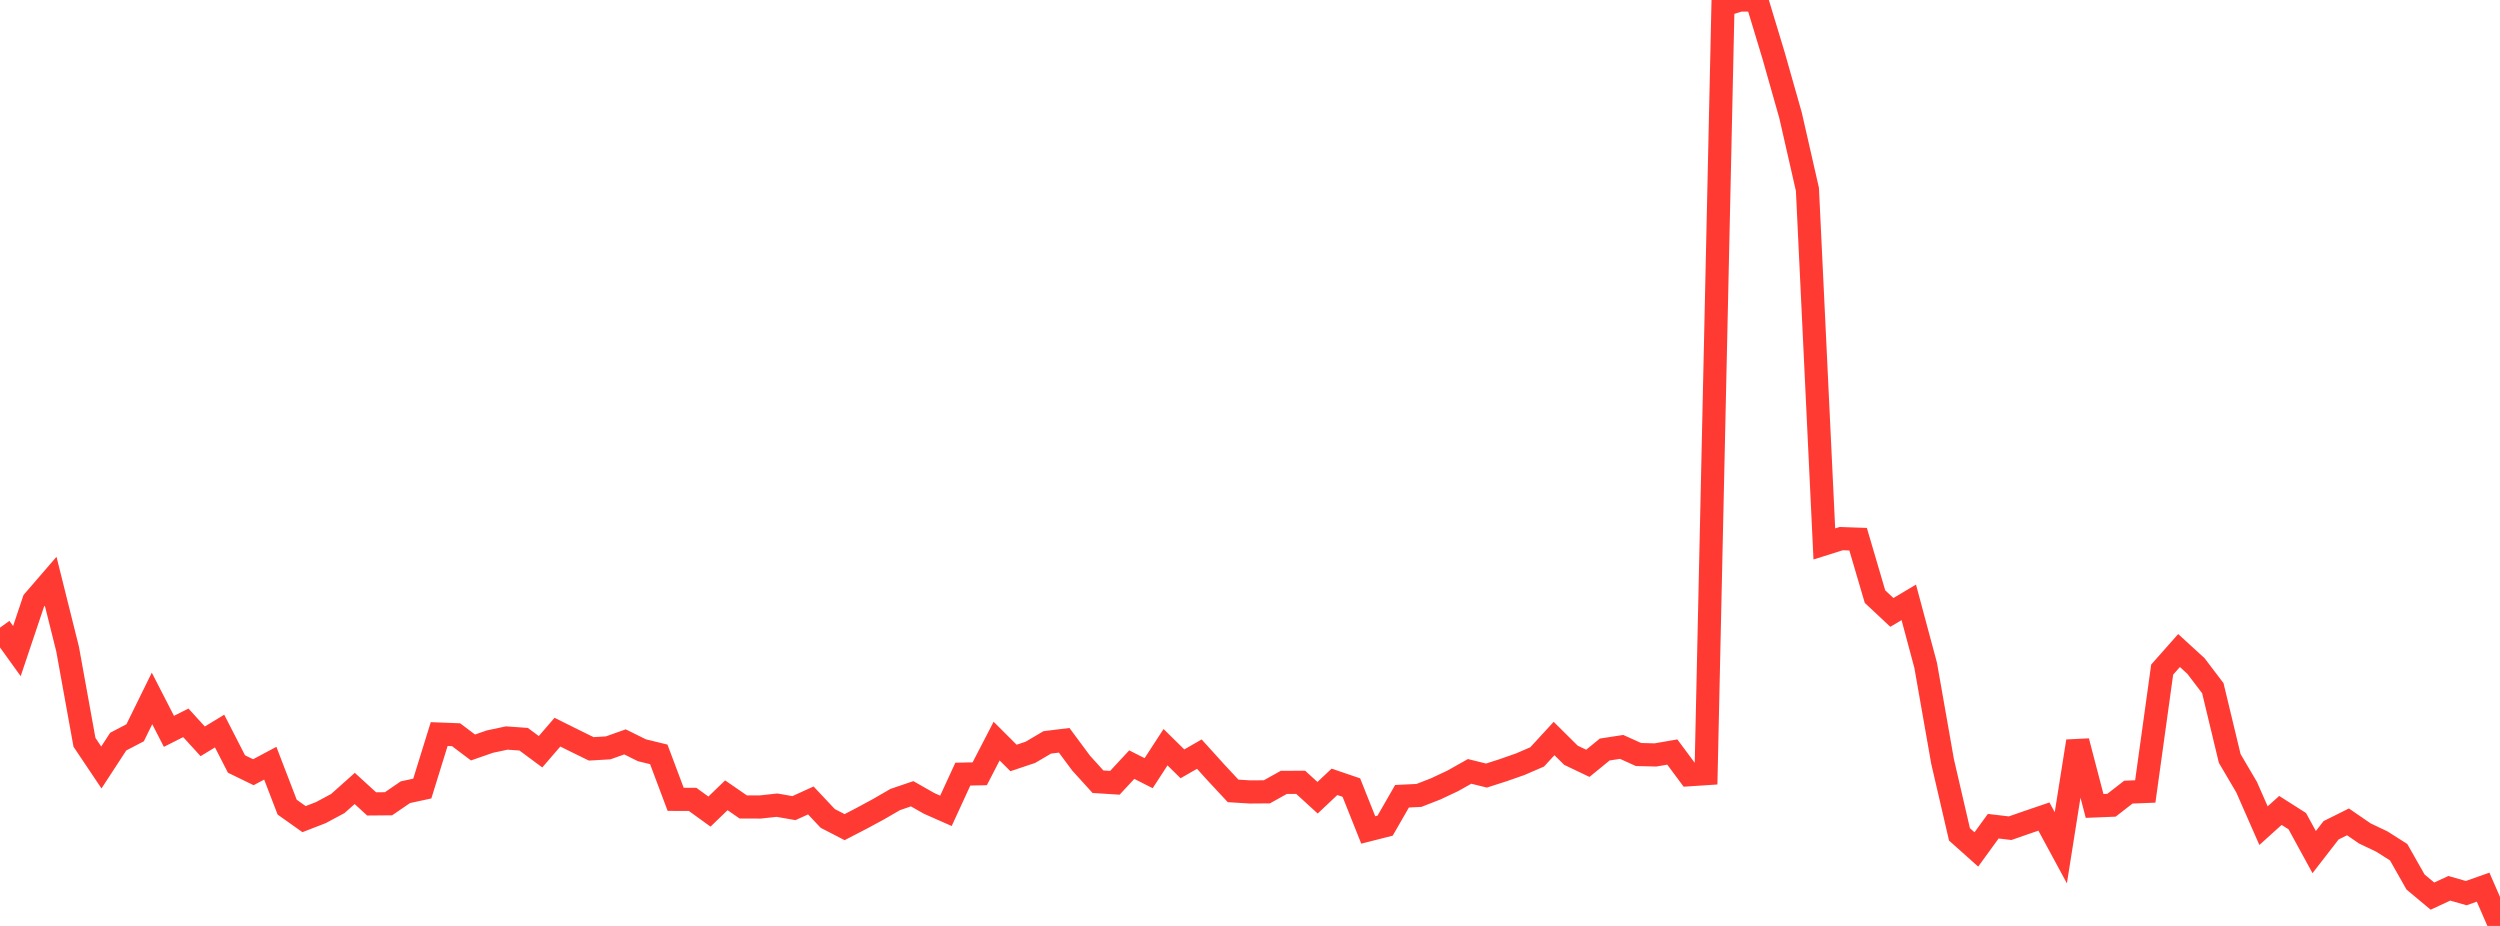 <?xml version="1.0" standalone="no"?>
<!DOCTYPE svg PUBLIC "-//W3C//DTD SVG 1.1//EN" "http://www.w3.org/Graphics/SVG/1.1/DTD/svg11.dtd">

<svg width="135" height="50" viewBox="0 0 135 50" preserveAspectRatio="none" 
  xmlns="http://www.w3.org/2000/svg"
  xmlns:xlink="http://www.w3.org/1999/xlink">


<polyline points="0.0, 33.893 0.912, 35.159 1.824, 32.445 2.736, 31.388 3.649, 35.044 4.561, 40.084 5.473, 41.443 6.385, 40.046 7.297, 39.57 8.209, 37.715 9.122, 39.493 10.034, 39.033 10.946, 40.032 11.858, 39.477 12.77, 41.256 13.682, 41.7 14.595, 41.213 15.507, 43.586 16.419, 44.233 17.331, 43.879 18.243, 43.39 19.155, 42.576 20.068, 43.411 20.98, 43.403 21.892, 42.779 22.804, 42.582 23.716, 39.64 24.628, 39.675 25.541, 40.364 26.453, 40.047 27.365, 39.853 28.277, 39.918 29.189, 40.594 30.101, 39.537 31.014, 39.991 31.926, 40.438 32.838, 40.385 33.75, 40.062 34.662, 40.514 35.574, 40.736 36.486, 43.164 37.399, 43.166 38.311, 43.825 39.223, 42.946 40.135, 43.575 41.047, 43.578 41.959, 43.479 42.872, 43.639 43.784, 43.224 44.696, 44.194 45.608, 44.666 46.52, 44.194 47.432, 43.701 48.345, 43.173 49.257, 42.863 50.169, 43.382 51.081, 43.785 51.993, 41.803 52.905, 41.784 53.818, 40.02 54.73, 40.93 55.642, 40.625 56.554, 40.088 57.466, 39.976 58.378, 41.206 59.291, 42.213 60.203, 42.271 61.115, 41.29 62.027, 41.752 62.939, 40.349 63.851, 41.247 64.764, 40.723 65.676, 41.73 66.588, 42.709 67.5, 42.765 68.412, 42.758 69.324, 42.249 70.236, 42.244 71.149, 43.078 72.061, 42.219 72.973, 42.529 73.885, 44.817 74.797, 44.585 75.709, 42.997 76.622, 42.953 77.534, 42.597 78.446, 42.168 79.358, 41.655 80.27, 41.88 81.182, 41.587 82.095, 41.267 83.007, 40.872 83.919, 39.88 84.831, 40.784 85.743, 41.219 86.655, 40.474 87.568, 40.333 88.48, 40.744 89.392, 40.767 90.304, 40.609 91.216, 41.836 92.128, 41.776 93.041, 0.285 93.953, 0.0 94.865, 0.0 95.777, 3.013 96.689, 6.226 97.601, 10.227 98.514, 29.372 99.426, 29.085 100.338, 29.117 101.25, 32.218 102.162, 33.07 103.074, 32.527 103.986, 35.928 104.899, 41.121 105.811, 45.056 106.723, 45.87 107.635, 44.615 108.547, 44.723 109.459, 44.405 110.372, 44.094 111.284, 45.78 112.196, 40.028 113.108, 43.52 114.02, 43.483 114.932, 42.775 115.845, 42.739 116.757, 36.159 117.669, 35.129 118.581, 35.963 119.493, 37.163 120.405, 40.957 121.318, 42.509 122.23, 44.585 123.142, 43.763 124.054, 44.343 124.966, 46.013 125.878, 44.836 126.791, 44.381 127.703, 45.007 128.615, 45.441 129.527, 46.019 130.439, 47.628 131.351, 48.39 132.264, 47.968 133.176, 48.229 134.088, 47.906 135.0, 50.0" fill="none" stroke="#ff3a33" stroke-width="1.25"/>

</svg>